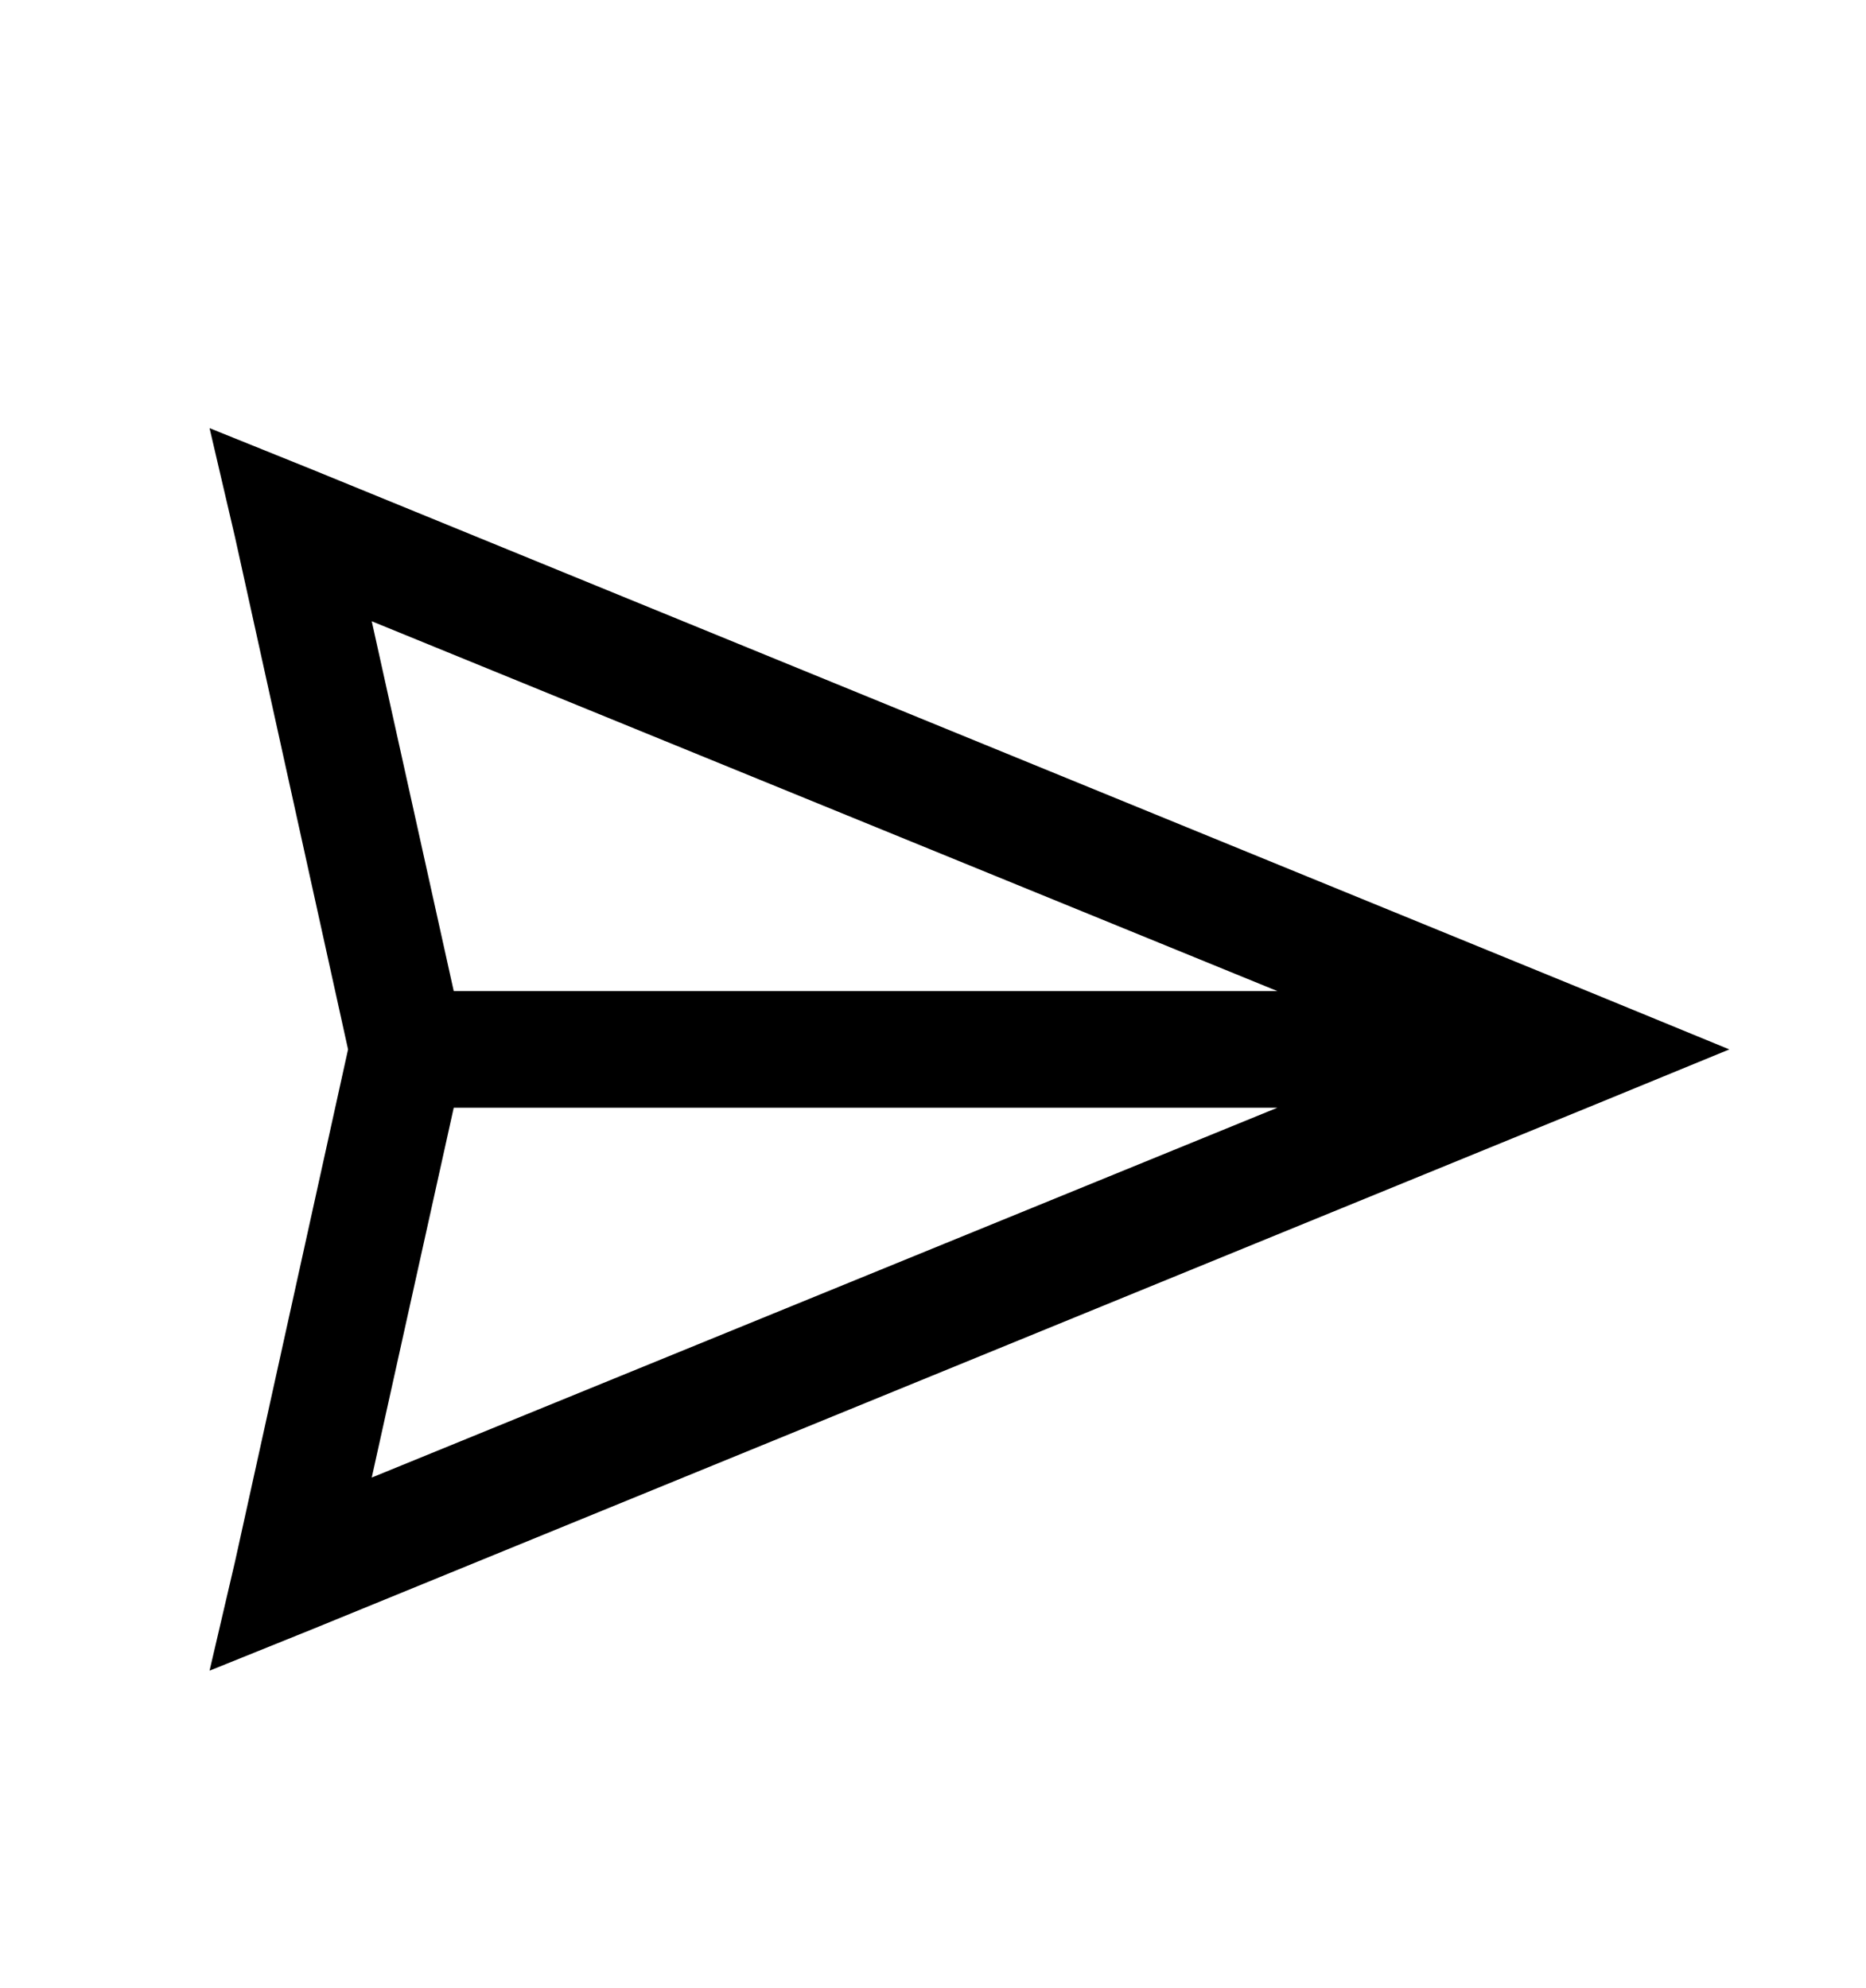 <svg version="1.1" xmlns="http://www.w3.org/2000/svg" xmlns:xlink="http://www.w3.org/1999/xlink" id="send" viewBox="0 0 512 545.5"><path d="M57.5 117.5L86 129l352 144 36.5 15-36.5 15L86 447l-28.5 11.5 7-30 31-140.5-31-140.5zm44.5 53L124.5 272h226zM124.5 304L102 405.5 350.5 304h-226z"/></svg>